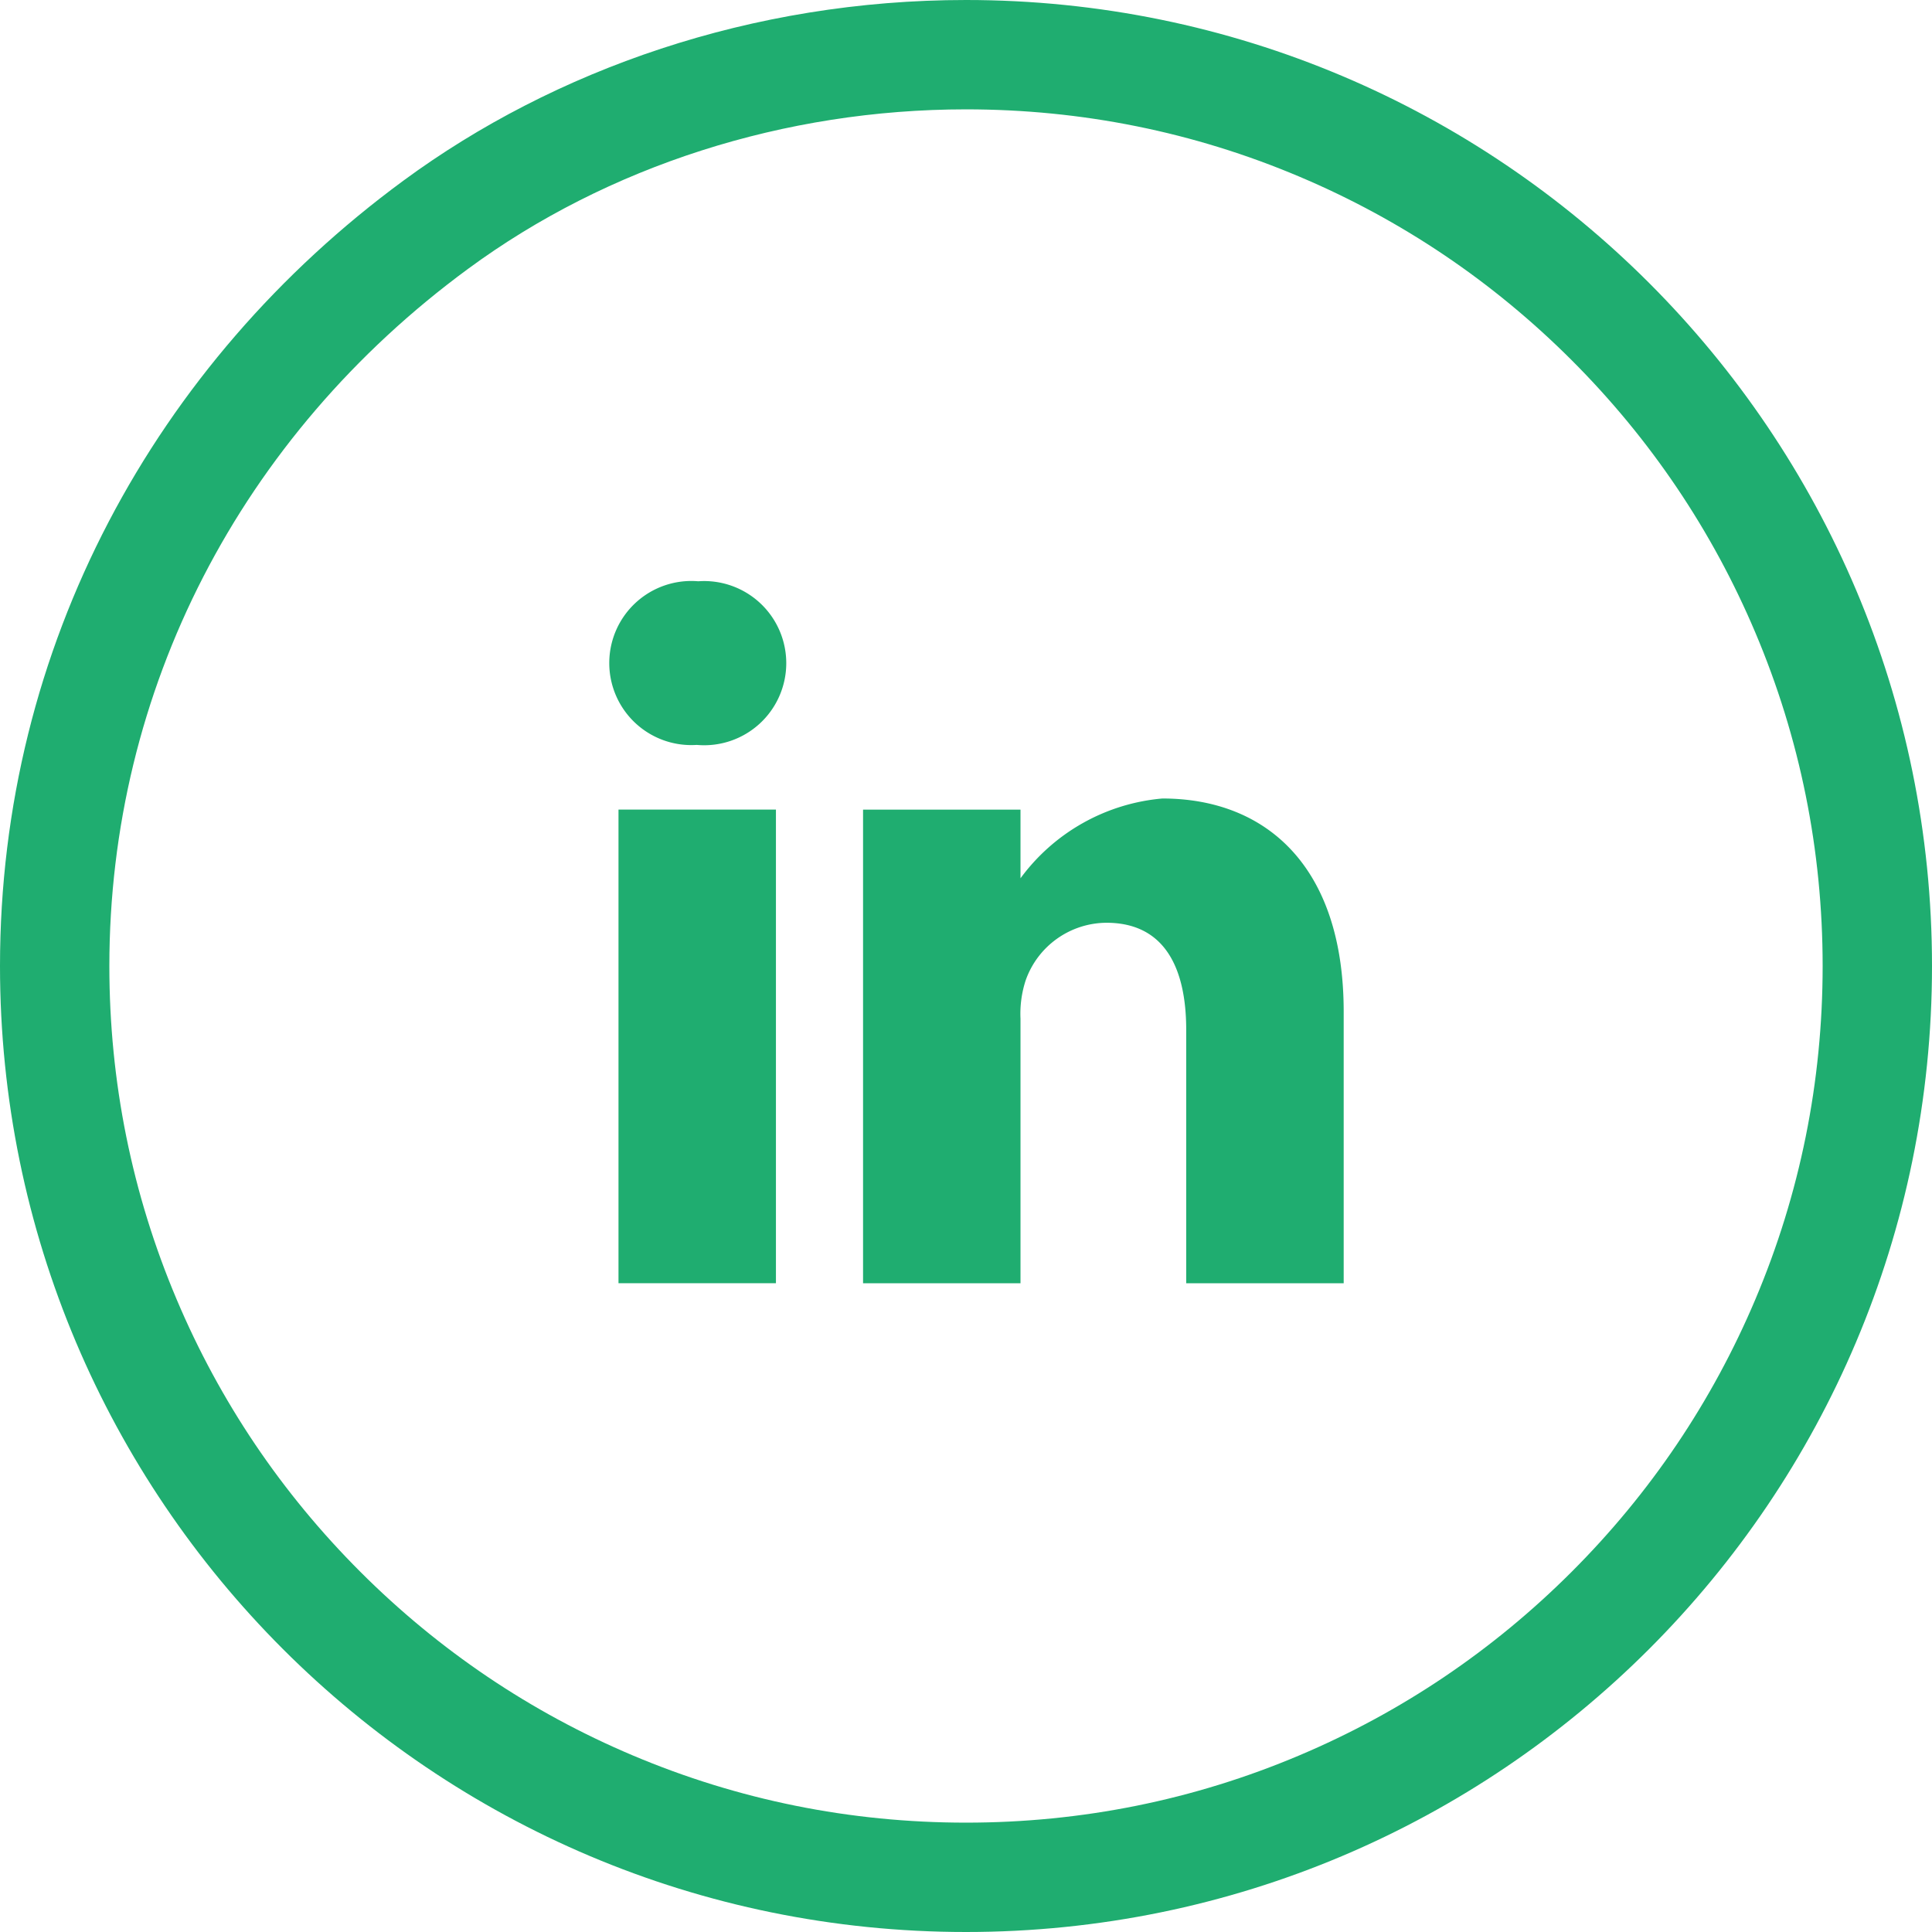 <svg xmlns="http://www.w3.org/2000/svg" width="35" height="35" viewBox="0 0 53 53">
  <g transform="translate(-758.288 -5311.054)">
    <path d="M2.443-.668a2.251,2.251,0,1,0-.057,4.49h.028a2.252,2.252,0,1,0,.029-4.49Zm0,0"
          transform="translate(775 5327.668)" fill="#1fad70"/>
    <path d="M8.109,198.312h4.319v12.993H8.109Zm0,0" transform="translate(767.146 5134.951)" fill="#1fad70"/>
    <path
      d="M229.426,188.625a5.411,5.411,0,0,0-3.892,2.189V188.93h-4.319v12.993h4.319v-7.256a2.96,2.96,0,0,1,.142-1.054,2.364,2.364,0,0,1,2.216-1.579c1.563,0,2.188,1.192,2.188,2.938v6.951H234.4v-7.45C234.4,190.482,232.267,188.625,229.426,188.625Zm0,0"
      transform="translate(560.749 5144.334)" fill="#1fad70"/>
    <g transform="translate(758.288 5311.054)" fill="none">
      <path d="M26.5,0A26.495,26.495,0,1,1,11.062,4.959,26.156,26.156,0,0,1,26.5,0Z" stroke="none"/>
      <path
        d="M 26.5 3 C 21.525 3 16.674 4.554 12.839 7.376 C 6.586 11.972 3 18.943 3 26.5 C 3 29.674 3.621 32.751 4.846 35.646 C 6.029 38.444 7.724 40.958 9.883 43.117 C 12.042 45.276 14.556 46.971 17.354 48.154 C 20.249 49.379 23.326 50 26.5 50 C 29.674 50 32.751 49.379 35.646 48.154 C 38.444 46.971 40.958 45.276 43.117 43.117 C 45.276 40.958 46.971 38.444 48.154 35.646 C 49.379 32.751 50 29.674 50 26.5 C 50 23.326 49.379 20.249 48.154 17.354 C 46.971 14.556 45.276 12.042 43.117 9.883 C 40.958 7.724 38.444 6.029 35.646 4.846 C 32.751 3.621 29.674 3 26.5 3 M 26.5 0 C 41.136 0 53 11.864 53 26.5 C 53 41.136 41.136 53 26.5 53 C 11.864 53 0 41.136 0 26.5 C 0 17.733 4.257 9.961 11.062 4.959 C 15.208 1.908 20.631 0 26.5 0 Z"
        stroke="none" fill="#1fad70"/>
    </g>
  </g>
</svg>
